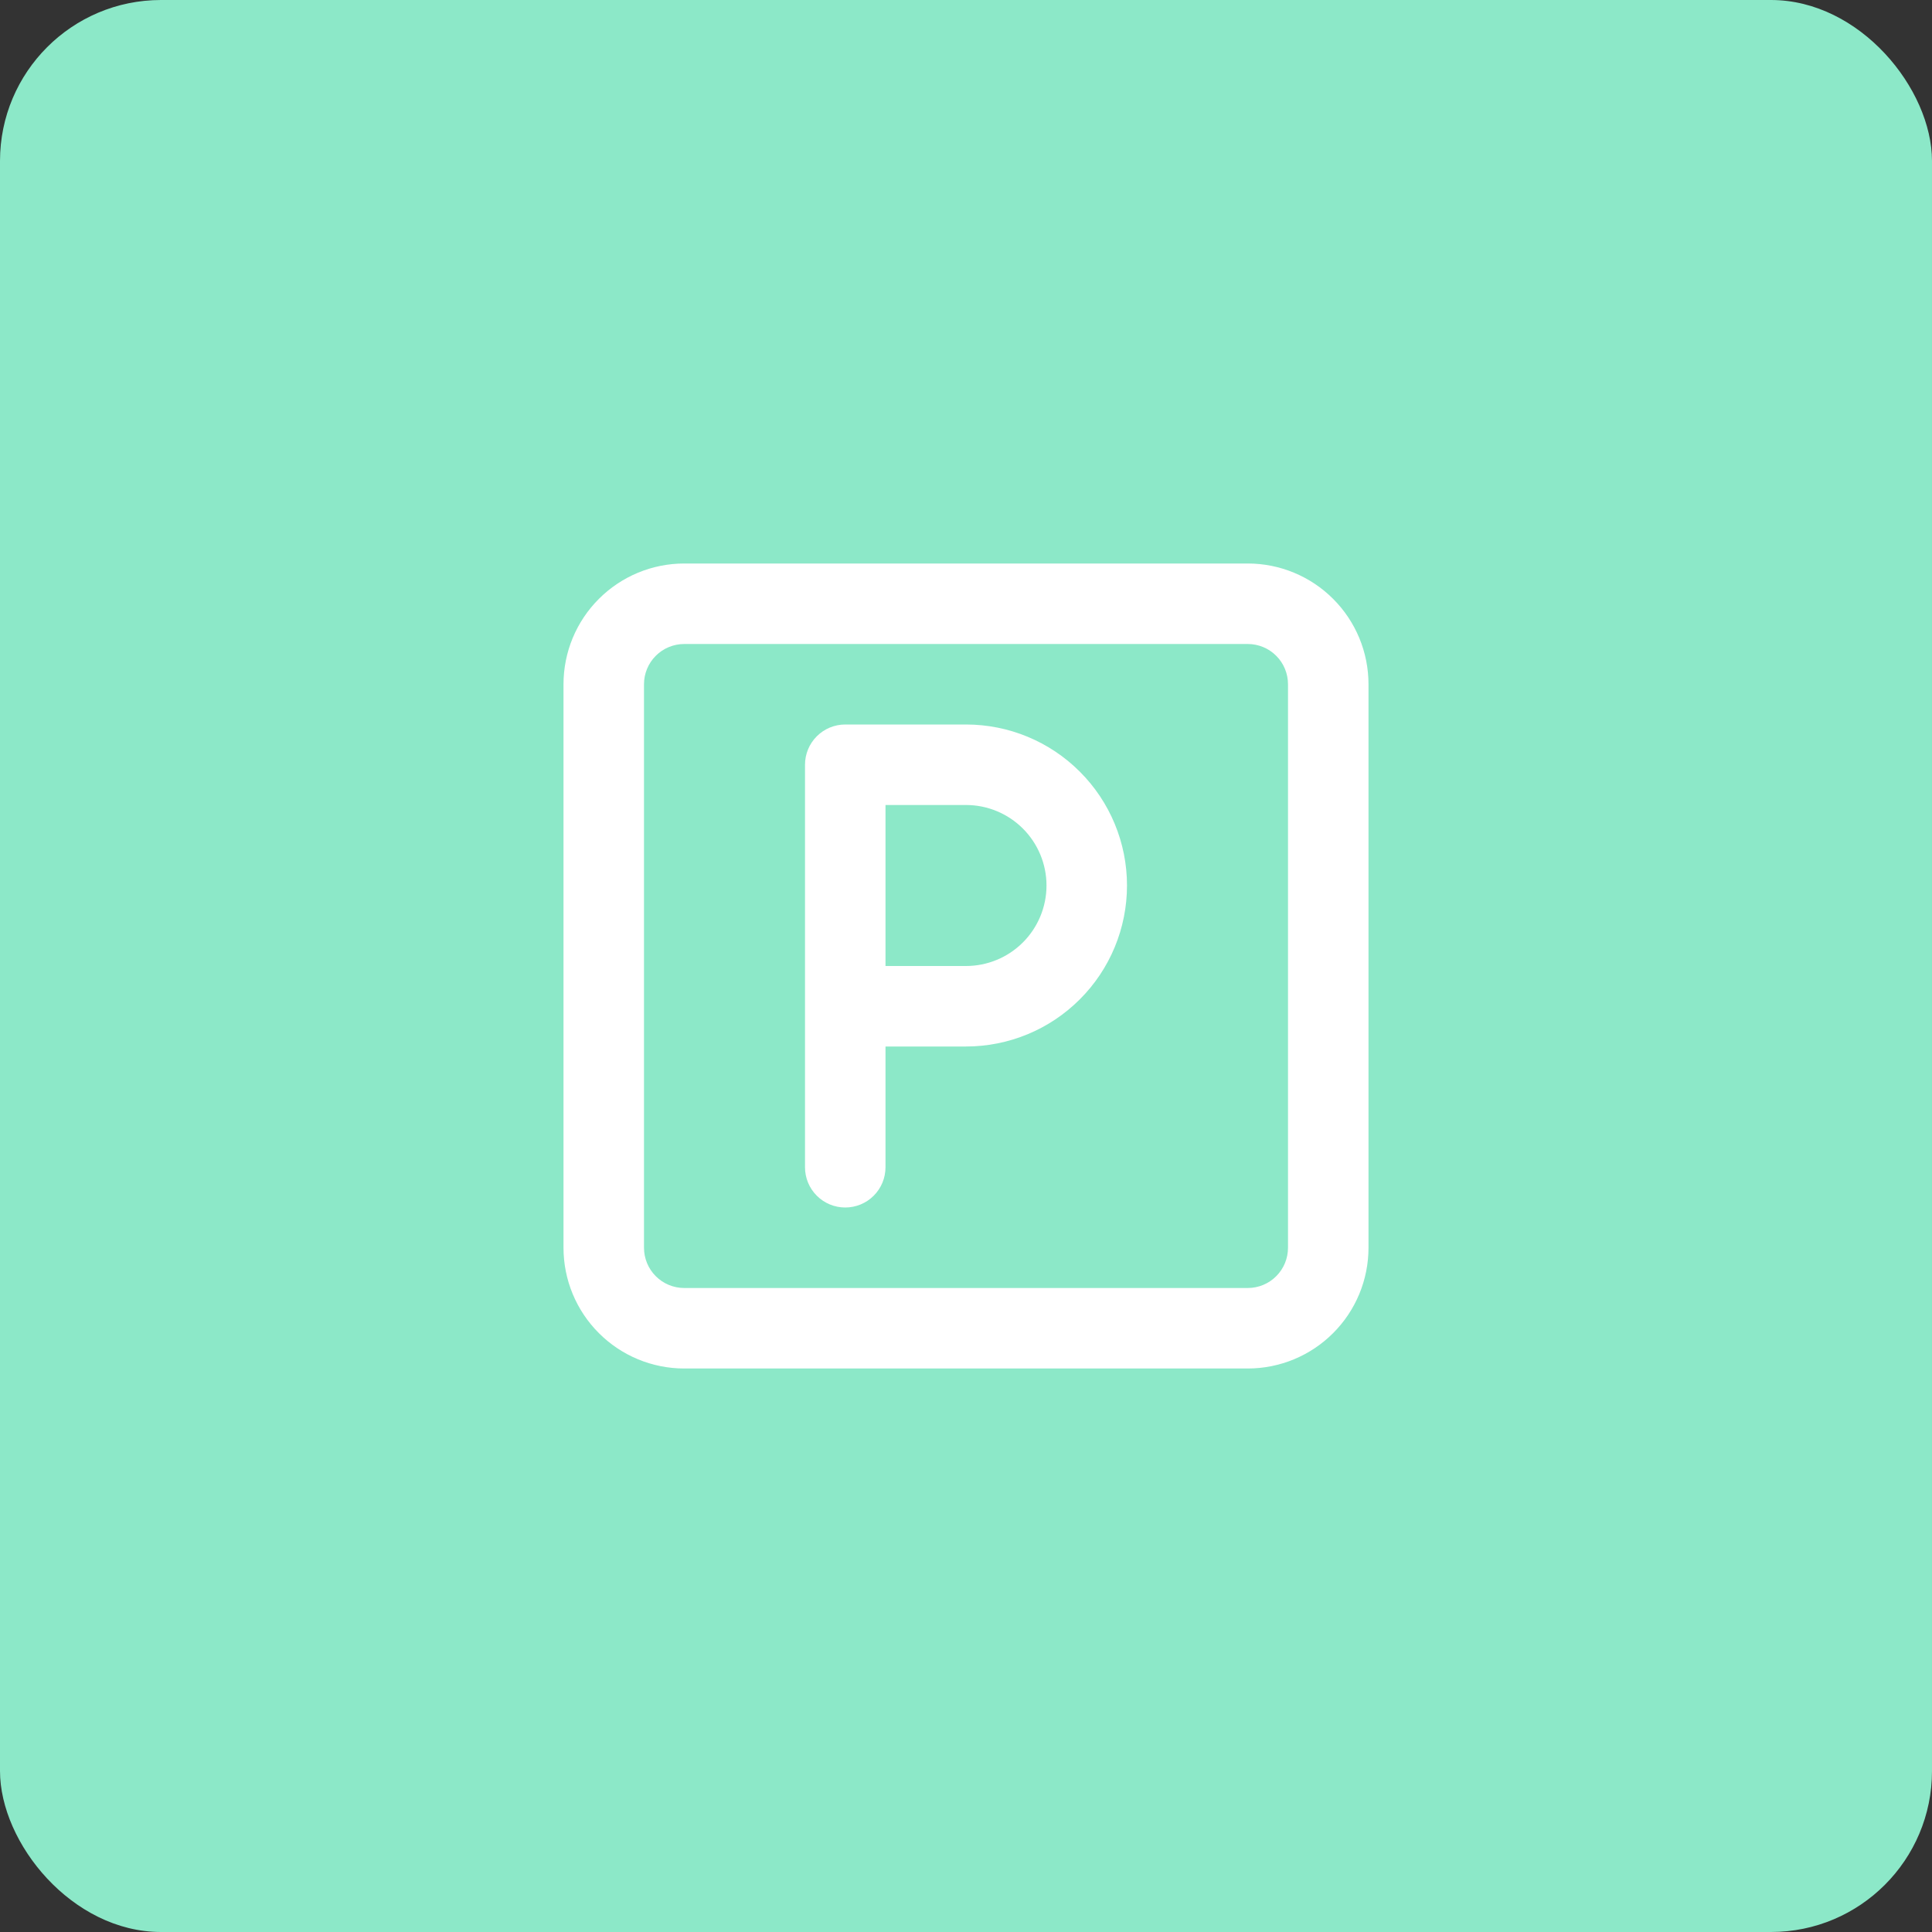 <svg width="48" height="48" viewBox="0 0 48 48" fill="none" xmlns="http://www.w3.org/2000/svg">
<rect x="0" y="0" width="48" height="48" fill="#333333" stroke="none"/>
<rect width="48" height="48" rx="4" fill="#8CE8C8"/>
<path d="M24 18H21C20.735 18 20.48 18.105 20.293 18.293C20.105 18.48 20 18.735 20 19V29C20 29.265 20.105 29.52 20.293 29.707C20.48 29.895 20.735 30 21 30C21.265 30 21.52 29.895 21.707 29.707C21.895 29.52 22 29.265 22 29V26H24C25.061 26 26.078 25.579 26.828 24.828C27.579 24.078 28 23.061 28 22C28 20.939 27.579 19.922 26.828 19.172C26.078 18.421 25.061 18 24 18ZM24 24H22V20H24C24.53 20 25.039 20.211 25.414 20.586C25.789 20.961 26 21.47 26 22C26 22.53 25.789 23.039 25.414 23.414C25.039 23.789 24.53 24 24 24ZM31 14H17C16.204 14 15.441 14.316 14.879 14.879C14.316 15.441 14 16.204 14 17V31C14 31.796 14.316 32.559 14.879 33.121C15.441 33.684 16.204 34 17 34H31C31.796 34 32.559 33.684 33.121 33.121C33.684 32.559 34 31.796 34 31V17C34 16.204 33.684 15.441 33.121 14.879C32.559 14.316 31.796 14 31 14ZM32 31C32 31.265 31.895 31.52 31.707 31.707C31.52 31.895 31.265 32 31 32H17C16.735 32 16.48 31.895 16.293 31.707C16.105 31.52 16 31.265 16 31V17C16 16.735 16.105 16.48 16.293 16.293C16.48 16.105 16.735 16 17 16H31C31.265 16 31.52 16.105 31.707 16.293C31.895 16.48 32 16.735 32 17V31Z" fill="white"/>
</svg>

